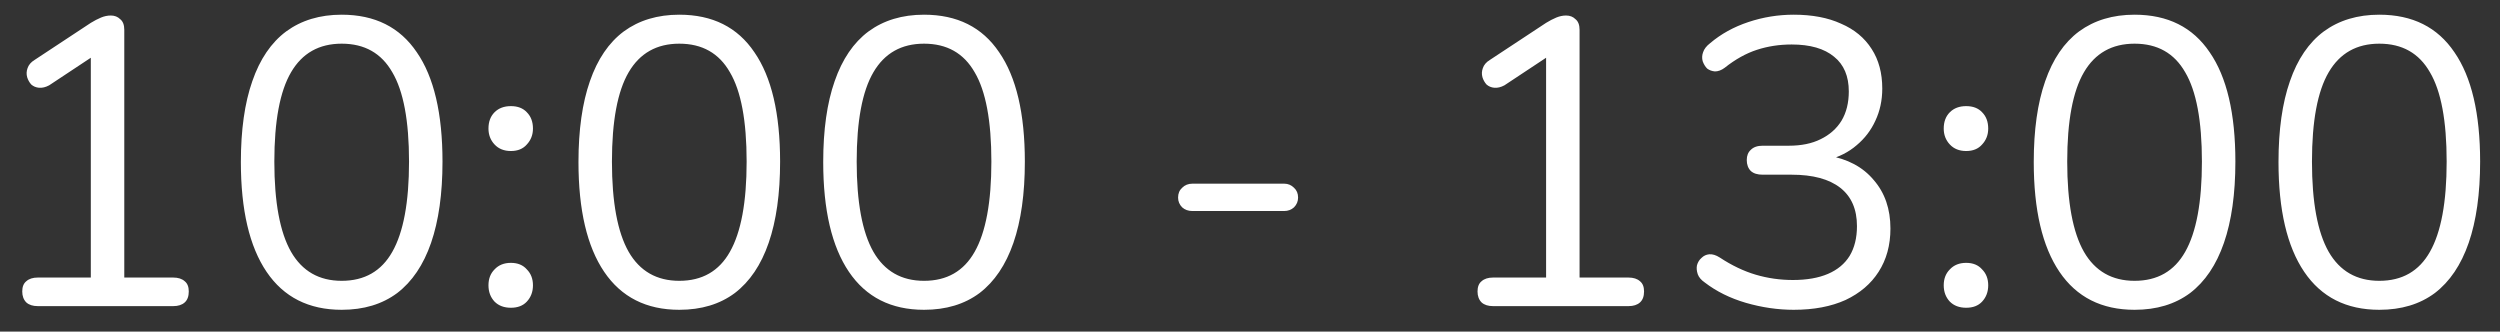 <?xml version="1.0" encoding="UTF-8"?> <svg xmlns="http://www.w3.org/2000/svg" width="98" height="13" viewBox="0 0 98 13" fill="none"><rect x="0" y="0" width="98" height="13" fill="#333333" stroke="none"/> <path d="M1.48 12C1.288 12 1.139 11.952 1.032 11.856C0.925 11.749 0.872 11.605 0.872 11.424C0.872 11.243 0.925 11.109 1.032 11.024C1.139 10.928 1.288 10.88 1.48 10.88H3.56V1.808H4.248L1.928 3.344C1.789 3.419 1.656 3.451 1.528 3.44C1.411 3.429 1.309 3.387 1.224 3.312C1.149 3.227 1.096 3.131 1.064 3.024C1.032 2.907 1.037 2.789 1.08 2.672C1.123 2.544 1.213 2.437 1.352 2.352L3.56 0.896C3.699 0.811 3.832 0.741 3.96 0.688C4.088 0.635 4.216 0.608 4.344 0.608C4.493 0.608 4.616 0.656 4.712 0.752C4.819 0.837 4.872 0.976 4.872 1.168V10.88H6.792C6.984 10.88 7.133 10.928 7.24 11.024C7.347 11.109 7.4 11.243 7.4 11.424C7.4 11.616 7.347 11.76 7.24 11.856C7.133 11.952 6.984 12 6.792 12H1.48ZM13.394 12.144C12.103 12.144 11.122 11.648 10.45 10.656C9.778 9.664 9.442 8.229 9.442 6.352C9.442 5.093 9.591 4.037 9.89 3.184C10.188 2.32 10.631 1.669 11.218 1.232C11.815 0.795 12.54 0.576 13.394 0.576C14.695 0.576 15.676 1.067 16.338 2.048C17.01 3.019 17.346 4.448 17.346 6.336C17.346 7.595 17.196 8.656 16.898 9.52C16.599 10.384 16.156 11.04 15.57 11.488C14.983 11.925 14.258 12.144 13.394 12.144ZM13.394 11.008C14.29 11.008 14.951 10.629 15.378 9.872C15.815 9.104 16.034 7.925 16.034 6.336C16.034 4.736 15.815 3.568 15.378 2.832C14.951 2.085 14.29 1.712 13.394 1.712C12.508 1.712 11.847 2.085 11.41 2.832C10.972 3.579 10.754 4.747 10.754 6.336C10.754 7.925 10.972 9.104 11.41 9.872C11.847 10.629 12.508 11.008 13.394 11.008ZM20.027 12.064C19.761 12.064 19.547 11.984 19.387 11.824C19.227 11.653 19.148 11.44 19.148 11.184C19.148 10.928 19.227 10.72 19.387 10.56C19.547 10.389 19.761 10.304 20.027 10.304C20.294 10.304 20.502 10.389 20.651 10.56C20.811 10.72 20.892 10.928 20.892 11.184C20.892 11.44 20.811 11.653 20.651 11.824C20.502 11.984 20.294 12.064 20.027 12.064ZM20.027 5.92C19.761 5.92 19.547 5.835 19.387 5.664C19.227 5.493 19.148 5.285 19.148 5.04C19.148 4.773 19.227 4.56 19.387 4.4C19.547 4.24 19.761 4.16 20.027 4.16C20.294 4.16 20.502 4.24 20.651 4.4C20.811 4.56 20.892 4.773 20.892 5.04C20.892 5.285 20.811 5.493 20.651 5.664C20.502 5.835 20.294 5.92 20.027 5.92ZM26.628 12.144C25.337 12.144 24.356 11.648 23.684 10.656C23.012 9.664 22.676 8.229 22.676 6.352C22.676 5.093 22.826 4.037 23.124 3.184C23.423 2.32 23.866 1.669 24.452 1.232C25.049 0.795 25.775 0.576 26.628 0.576C27.93 0.576 28.911 1.067 29.572 2.048C30.244 3.019 30.58 4.448 30.58 6.336C30.58 7.595 30.431 8.656 30.132 9.52C29.834 10.384 29.391 11.04 28.804 11.488C28.218 11.925 27.492 12.144 26.628 12.144ZM26.628 11.008C27.524 11.008 28.186 10.629 28.612 9.872C29.049 9.104 29.268 7.925 29.268 6.336C29.268 4.736 29.049 3.568 28.612 2.832C28.186 2.085 27.524 1.712 26.628 1.712C25.743 1.712 25.081 2.085 24.644 2.832C24.207 3.579 23.988 4.747 23.988 6.336C23.988 7.925 24.207 9.104 24.644 9.872C25.081 10.629 25.743 11.008 26.628 11.008ZM36.222 12.144C34.931 12.144 33.95 11.648 33.278 10.656C32.606 9.664 32.27 8.229 32.27 6.352C32.27 5.093 32.419 4.037 32.718 3.184C33.017 2.32 33.459 1.669 34.046 1.232C34.643 0.795 35.368 0.576 36.222 0.576C37.523 0.576 38.505 1.067 39.166 2.048C39.838 3.019 40.174 4.448 40.174 6.336C40.174 7.595 40.025 8.656 39.726 9.52C39.427 10.384 38.984 11.04 38.398 11.488C37.811 11.925 37.086 12.144 36.222 12.144ZM36.222 11.008C37.118 11.008 37.779 10.629 38.206 9.872C38.643 9.104 38.862 7.925 38.862 6.336C38.862 4.736 38.643 3.568 38.206 2.832C37.779 2.085 37.118 1.712 36.222 1.712C35.337 1.712 34.675 2.085 34.238 2.832C33.8 3.579 33.582 4.747 33.582 6.336C33.582 7.925 33.8 9.104 34.238 9.872C34.675 10.629 35.337 11.008 36.222 11.008ZM46.741 8.272C46.581 8.272 46.447 8.224 46.341 8.128C46.234 8.021 46.181 7.893 46.181 7.744C46.181 7.584 46.234 7.456 46.341 7.36C46.447 7.253 46.581 7.2 46.741 7.2H50.341C50.49 7.2 50.618 7.253 50.725 7.36C50.831 7.456 50.885 7.584 50.885 7.744C50.885 7.893 50.831 8.021 50.725 8.128C50.618 8.224 50.49 8.272 50.341 8.272H46.741ZM58.527 12C58.335 12 58.185 11.952 58.079 11.856C57.972 11.749 57.919 11.605 57.919 11.424C57.919 11.243 57.972 11.109 58.079 11.024C58.185 10.928 58.335 10.88 58.527 10.88H60.607V1.808H61.295L58.975 3.344C58.836 3.419 58.703 3.451 58.575 3.44C58.458 3.429 58.356 3.387 58.271 3.312C58.196 3.227 58.143 3.131 58.111 3.024C58.079 2.907 58.084 2.789 58.127 2.672C58.169 2.544 58.26 2.437 58.399 2.352L60.607 0.896C60.745 0.811 60.879 0.741 61.007 0.688C61.135 0.635 61.263 0.608 61.391 0.608C61.54 0.608 61.663 0.656 61.759 0.752C61.865 0.837 61.919 0.976 61.919 1.168V10.88H63.839C64.031 10.88 64.18 10.928 64.287 11.024C64.394 11.109 64.447 11.243 64.447 11.424C64.447 11.616 64.394 11.76 64.287 11.856C64.18 11.952 64.031 12 63.839 12H58.527ZM70.313 12.144C69.694 12.144 69.07 12.053 68.441 11.872C67.822 11.691 67.283 11.424 66.825 11.072C66.686 10.976 66.595 10.869 66.553 10.752C66.51 10.624 66.499 10.507 66.521 10.4C66.553 10.283 66.611 10.187 66.697 10.112C66.782 10.027 66.883 9.979 67.001 9.968C67.129 9.957 67.267 10 67.417 10.096C67.886 10.405 68.355 10.629 68.825 10.768C69.294 10.907 69.779 10.976 70.281 10.976C70.825 10.976 71.283 10.896 71.657 10.736C72.03 10.576 72.313 10.341 72.505 10.032C72.697 9.712 72.793 9.323 72.793 8.864C72.793 8.203 72.574 7.701 72.137 7.36C71.699 7.019 71.065 6.848 70.233 6.848H69.097C68.894 6.848 68.739 6.8 68.633 6.704C68.526 6.597 68.473 6.453 68.473 6.272C68.473 6.101 68.526 5.968 68.633 5.872C68.739 5.765 68.894 5.712 69.097 5.712H70.121C70.611 5.712 71.027 5.627 71.369 5.456C71.721 5.285 71.993 5.045 72.185 4.736C72.377 4.416 72.473 4.032 72.473 3.584C72.473 2.987 72.281 2.533 71.897 2.224C71.513 1.904 70.958 1.744 70.233 1.744C69.753 1.744 69.299 1.813 68.873 1.952C68.446 2.091 68.025 2.325 67.609 2.656C67.481 2.752 67.353 2.8 67.225 2.8C67.107 2.789 67.006 2.752 66.921 2.688C66.846 2.613 66.787 2.517 66.745 2.4C66.713 2.283 66.718 2.165 66.761 2.048C66.803 1.92 66.894 1.803 67.033 1.696C67.459 1.333 67.961 1.056 68.537 0.864C69.113 0.672 69.705 0.576 70.313 0.576C71.038 0.576 71.657 0.693 72.169 0.928C72.691 1.152 73.091 1.483 73.369 1.92C73.646 2.347 73.785 2.864 73.785 3.472C73.785 3.931 73.694 4.352 73.513 4.736C73.342 5.109 73.097 5.429 72.777 5.696C72.467 5.963 72.089 6.155 71.641 6.272V6.096C72.419 6.224 73.022 6.544 73.449 7.056C73.886 7.557 74.105 8.192 74.105 8.96C74.105 9.611 73.95 10.176 73.641 10.656C73.342 11.125 72.91 11.493 72.345 11.76C71.779 12.016 71.102 12.144 70.313 12.144ZM77.074 12.064C76.808 12.064 76.594 11.984 76.434 11.824C76.274 11.653 76.194 11.44 76.194 11.184C76.194 10.928 76.274 10.72 76.434 10.56C76.594 10.389 76.808 10.304 77.074 10.304C77.341 10.304 77.549 10.389 77.698 10.56C77.858 10.72 77.938 10.928 77.938 11.184C77.938 11.44 77.858 11.653 77.698 11.824C77.549 11.984 77.341 12.064 77.074 12.064ZM77.074 5.92C76.808 5.92 76.594 5.835 76.434 5.664C76.274 5.493 76.194 5.285 76.194 5.04C76.194 4.773 76.274 4.56 76.434 4.4C76.594 4.24 76.808 4.16 77.074 4.16C77.341 4.16 77.549 4.24 77.698 4.4C77.858 4.56 77.938 4.773 77.938 5.04C77.938 5.285 77.858 5.493 77.698 5.664C77.549 5.835 77.341 5.92 77.074 5.92ZM83.675 12.144C82.384 12.144 81.403 11.648 80.731 10.656C80.059 9.664 79.723 8.229 79.723 6.352C79.723 5.093 79.872 4.037 80.171 3.184C80.47 2.32 80.912 1.669 81.499 1.232C82.096 0.795 82.822 0.576 83.675 0.576C84.976 0.576 85.958 1.067 86.619 2.048C87.291 3.019 87.627 4.448 87.627 6.336C87.627 7.595 87.478 8.656 87.179 9.52C86.88 10.384 86.438 11.04 85.851 11.488C85.264 11.925 84.539 12.144 83.675 12.144ZM83.675 11.008C84.571 11.008 85.232 10.629 85.659 9.872C86.096 9.104 86.315 7.925 86.315 6.336C86.315 4.736 86.096 3.568 85.659 2.832C85.232 2.085 84.571 1.712 83.675 1.712C82.79 1.712 82.128 2.085 81.691 2.832C81.254 3.579 81.035 4.747 81.035 6.336C81.035 7.925 81.254 9.104 81.691 9.872C82.128 10.629 82.79 11.008 83.675 11.008ZM93.269 12.144C91.978 12.144 90.997 11.648 90.325 10.656C89.653 9.664 89.317 8.229 89.317 6.352C89.317 5.093 89.466 4.037 89.765 3.184C90.063 2.32 90.506 1.669 91.093 1.232C91.69 0.795 92.415 0.576 93.269 0.576C94.57 0.576 95.551 1.067 96.213 2.048C96.885 3.019 97.221 4.448 97.221 6.336C97.221 7.595 97.071 8.656 96.773 9.52C96.474 10.384 96.031 11.04 95.445 11.488C94.858 11.925 94.133 12.144 93.269 12.144ZM93.269 11.008C94.165 11.008 94.826 10.629 95.253 9.872C95.69 9.104 95.909 7.925 95.909 6.336C95.909 4.736 95.69 3.568 95.253 2.832C94.826 2.085 94.165 1.712 93.269 1.712C92.383 1.712 91.722 2.085 91.285 2.832C90.847 3.579 90.629 4.747 90.629 6.336C90.629 7.925 90.847 9.104 91.285 9.872C91.722 10.629 92.383 11.008 93.269 11.008Z" fill="white"></path> </svg> 